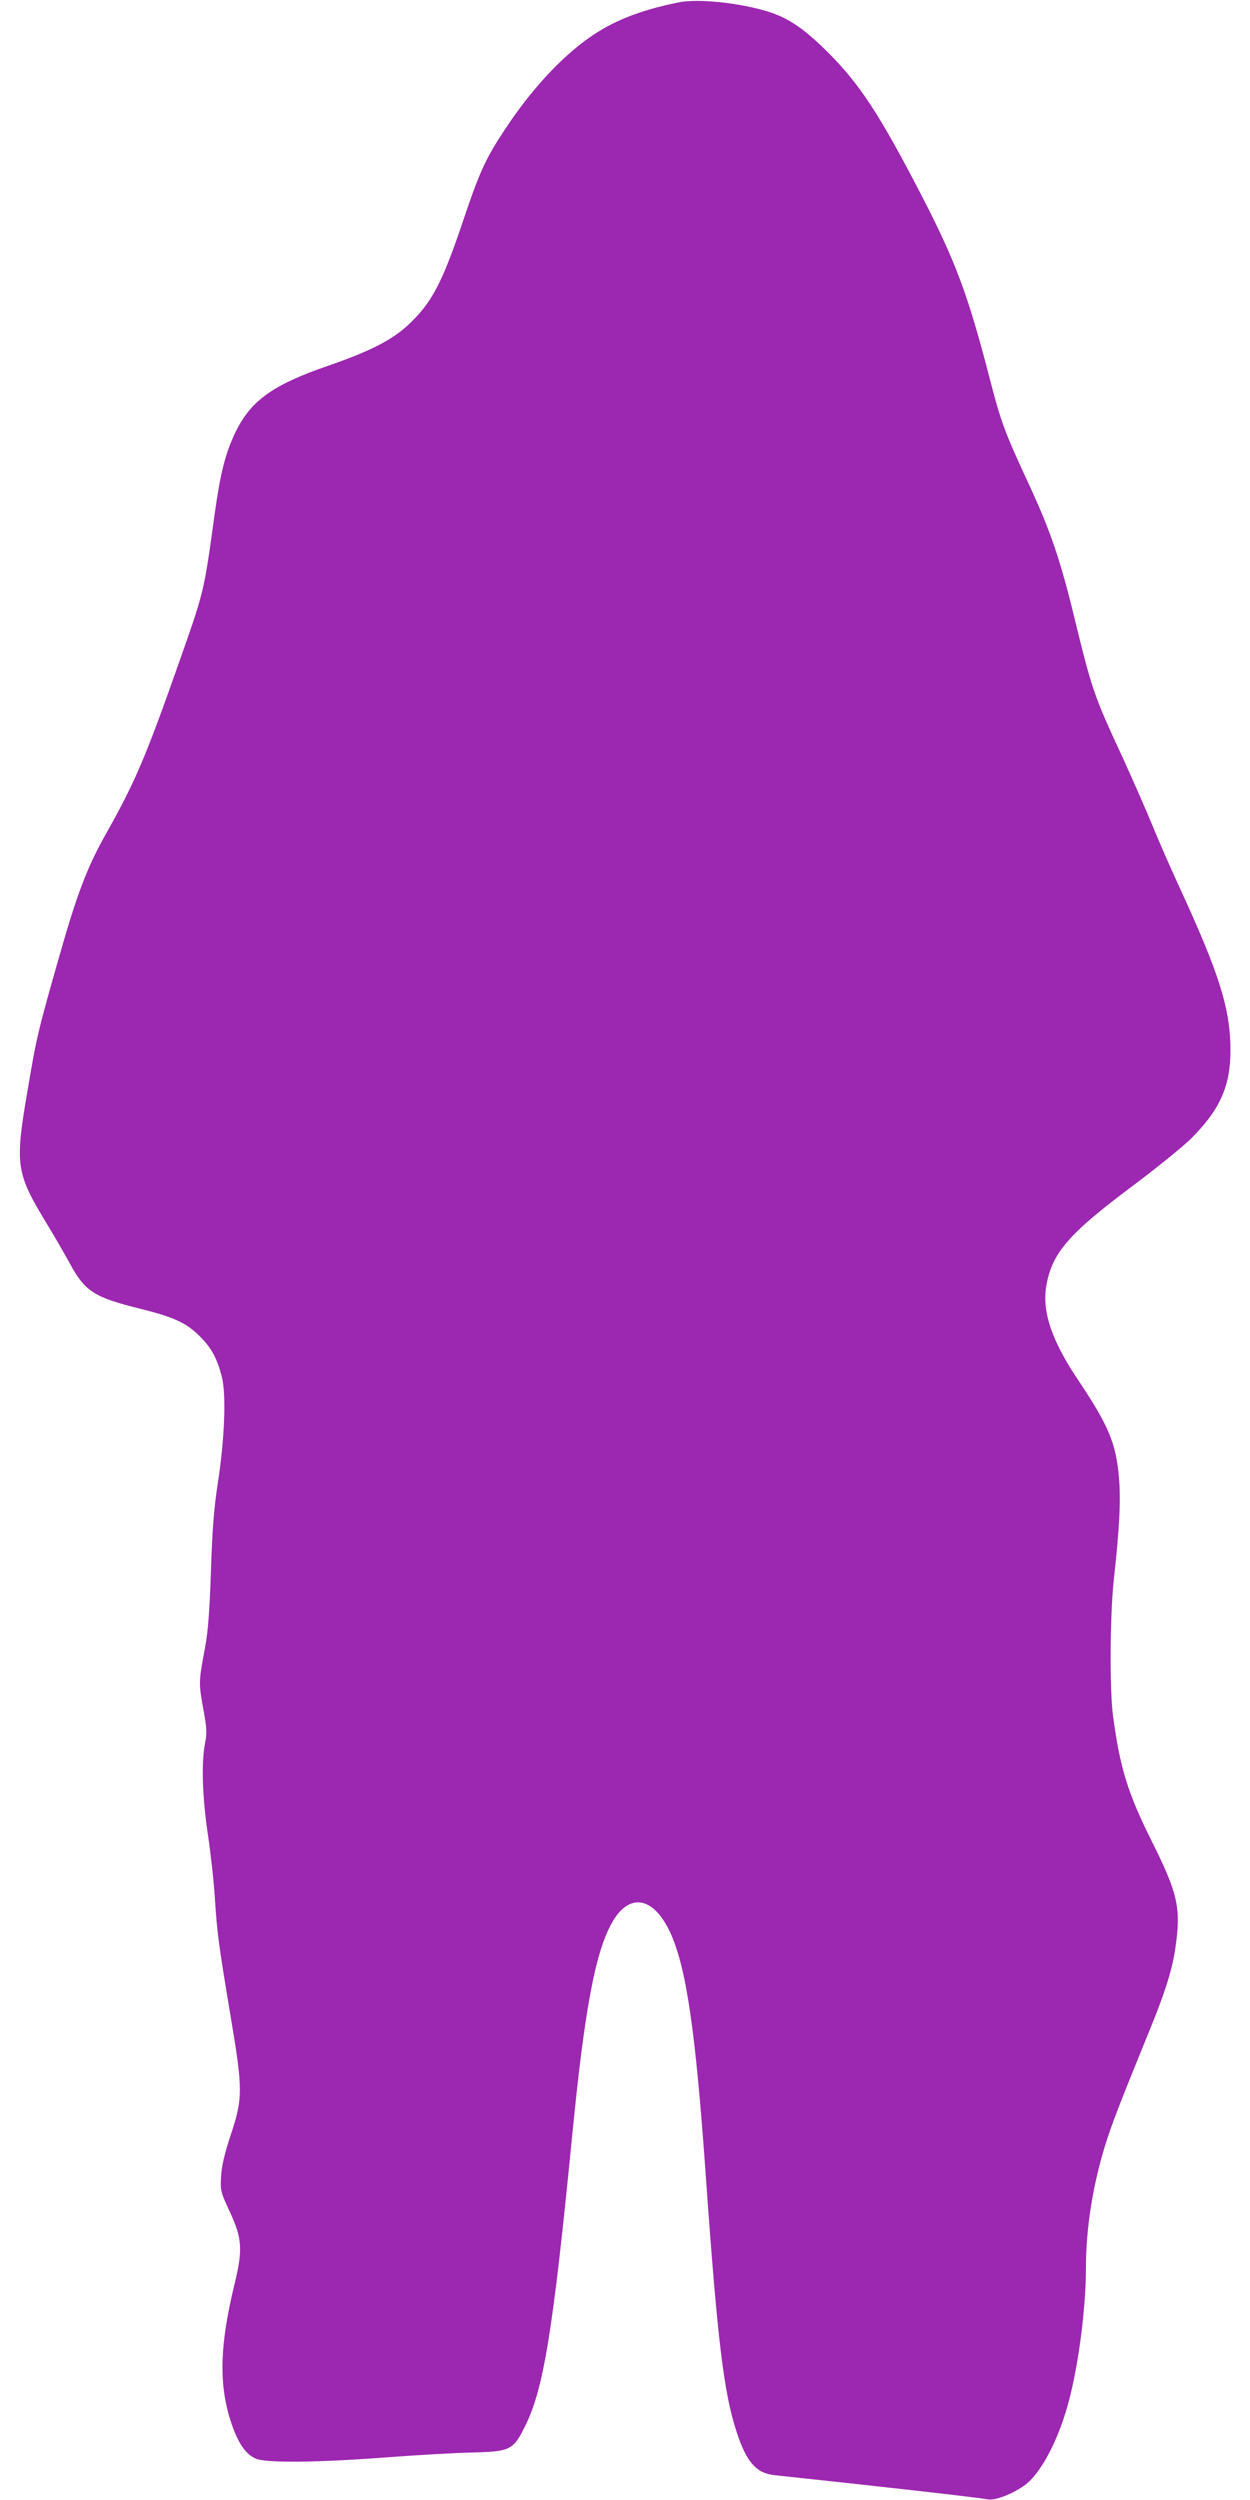 <?xml version="1.0" standalone="no"?>
<!DOCTYPE svg PUBLIC "-//W3C//DTD SVG 20010904//EN"
 "http://www.w3.org/TR/2001/REC-SVG-20010904/DTD/svg10.dtd">
<svg version="1.0" xmlns="http://www.w3.org/2000/svg"
 width="640pt" height="1280pt" viewBox="0 0 640 1280"
 preserveAspectRatio="xMidYMid meet">
<g transform="translate(0,1280) scale(0.1,-0.1)"
fill="#9c27b0" stroke="none">
<path d="M3475 12788 c-200 -41 -338 -95 -464 -185 -144 -103 -294 -266 -424
-463 -100 -151 -130 -216 -212 -459 -112 -334 -165 -434 -290 -549 -82 -75
-193 -131 -400 -203 -289 -99 -401 -180 -480 -343 -51 -107 -76 -206 -105
-411 -57 -415 -54 -399 -188 -780 -167 -474 -220 -598 -367 -860 -99 -175
-150 -309 -244 -640 -108 -380 -114 -405 -161 -685 -64 -372 -57 -416 92 -663
44 -72 100 -169 125 -215 78 -144 124 -174 358 -232 177 -44 240 -73 310 -144
58 -58 87 -112 111 -206 23 -90 14 -319 -21 -545 -20 -130 -28 -235 -35 -450
-7 -208 -15 -308 -30 -390 -33 -174 -33 -183 -10 -310 19 -104 20 -127 10
-180 -20 -97 -14 -281 15 -472 14 -94 30 -238 35 -320 12 -184 19 -236 81
-608 63 -375 63 -418 -1 -610 -30 -92 -45 -153 -48 -207 -4 -75 -3 -79 43
-179 65 -139 69 -195 26 -373 -81 -332 -82 -539 -6 -742 32 -84 67 -131 114
-152 51 -23 309 -21 666 6 154 12 352 23 441 25 196 5 211 12 271 132 96 190
144 484 243 1495 63 640 117 931 203 1085 87 156 211 136 297 -46 84 -181 131
-502 184 -1254 59 -835 92 -1109 158 -1308 50 -153 100 -210 194 -220 571 -61
972 -106 1095 -124 43 -6 146 38 201 85 80 71 164 238 212 424 50 192 86 476
86 676 0 198 33 413 96 620 33 109 76 220 238 617 74 182 110 298 125 409 28
196 11 272 -118 531 -127 253 -167 383 -203 655 -17 134 -15 512 5 695 29 260
36 407 26 520 -15 177 -53 266 -212 504 -133 199 -182 346 -160 477 29 168
113 266 438 509 127 95 262 205 302 244 149 149 203 269 203 453 0 211 -56
390 -260 833 -51 110 -114 255 -141 322 -27 67 -94 219 -148 338 -151 325
-159 349 -252 730 -70 288 -121 438 -229 671 -129 278 -145 322 -206 559 -108
416 -172 588 -345 923 -215 416 -318 573 -483 737 -120 119 -199 173 -305 206
-147 45 -357 67 -456 47z"/>
</g>
</svg>
